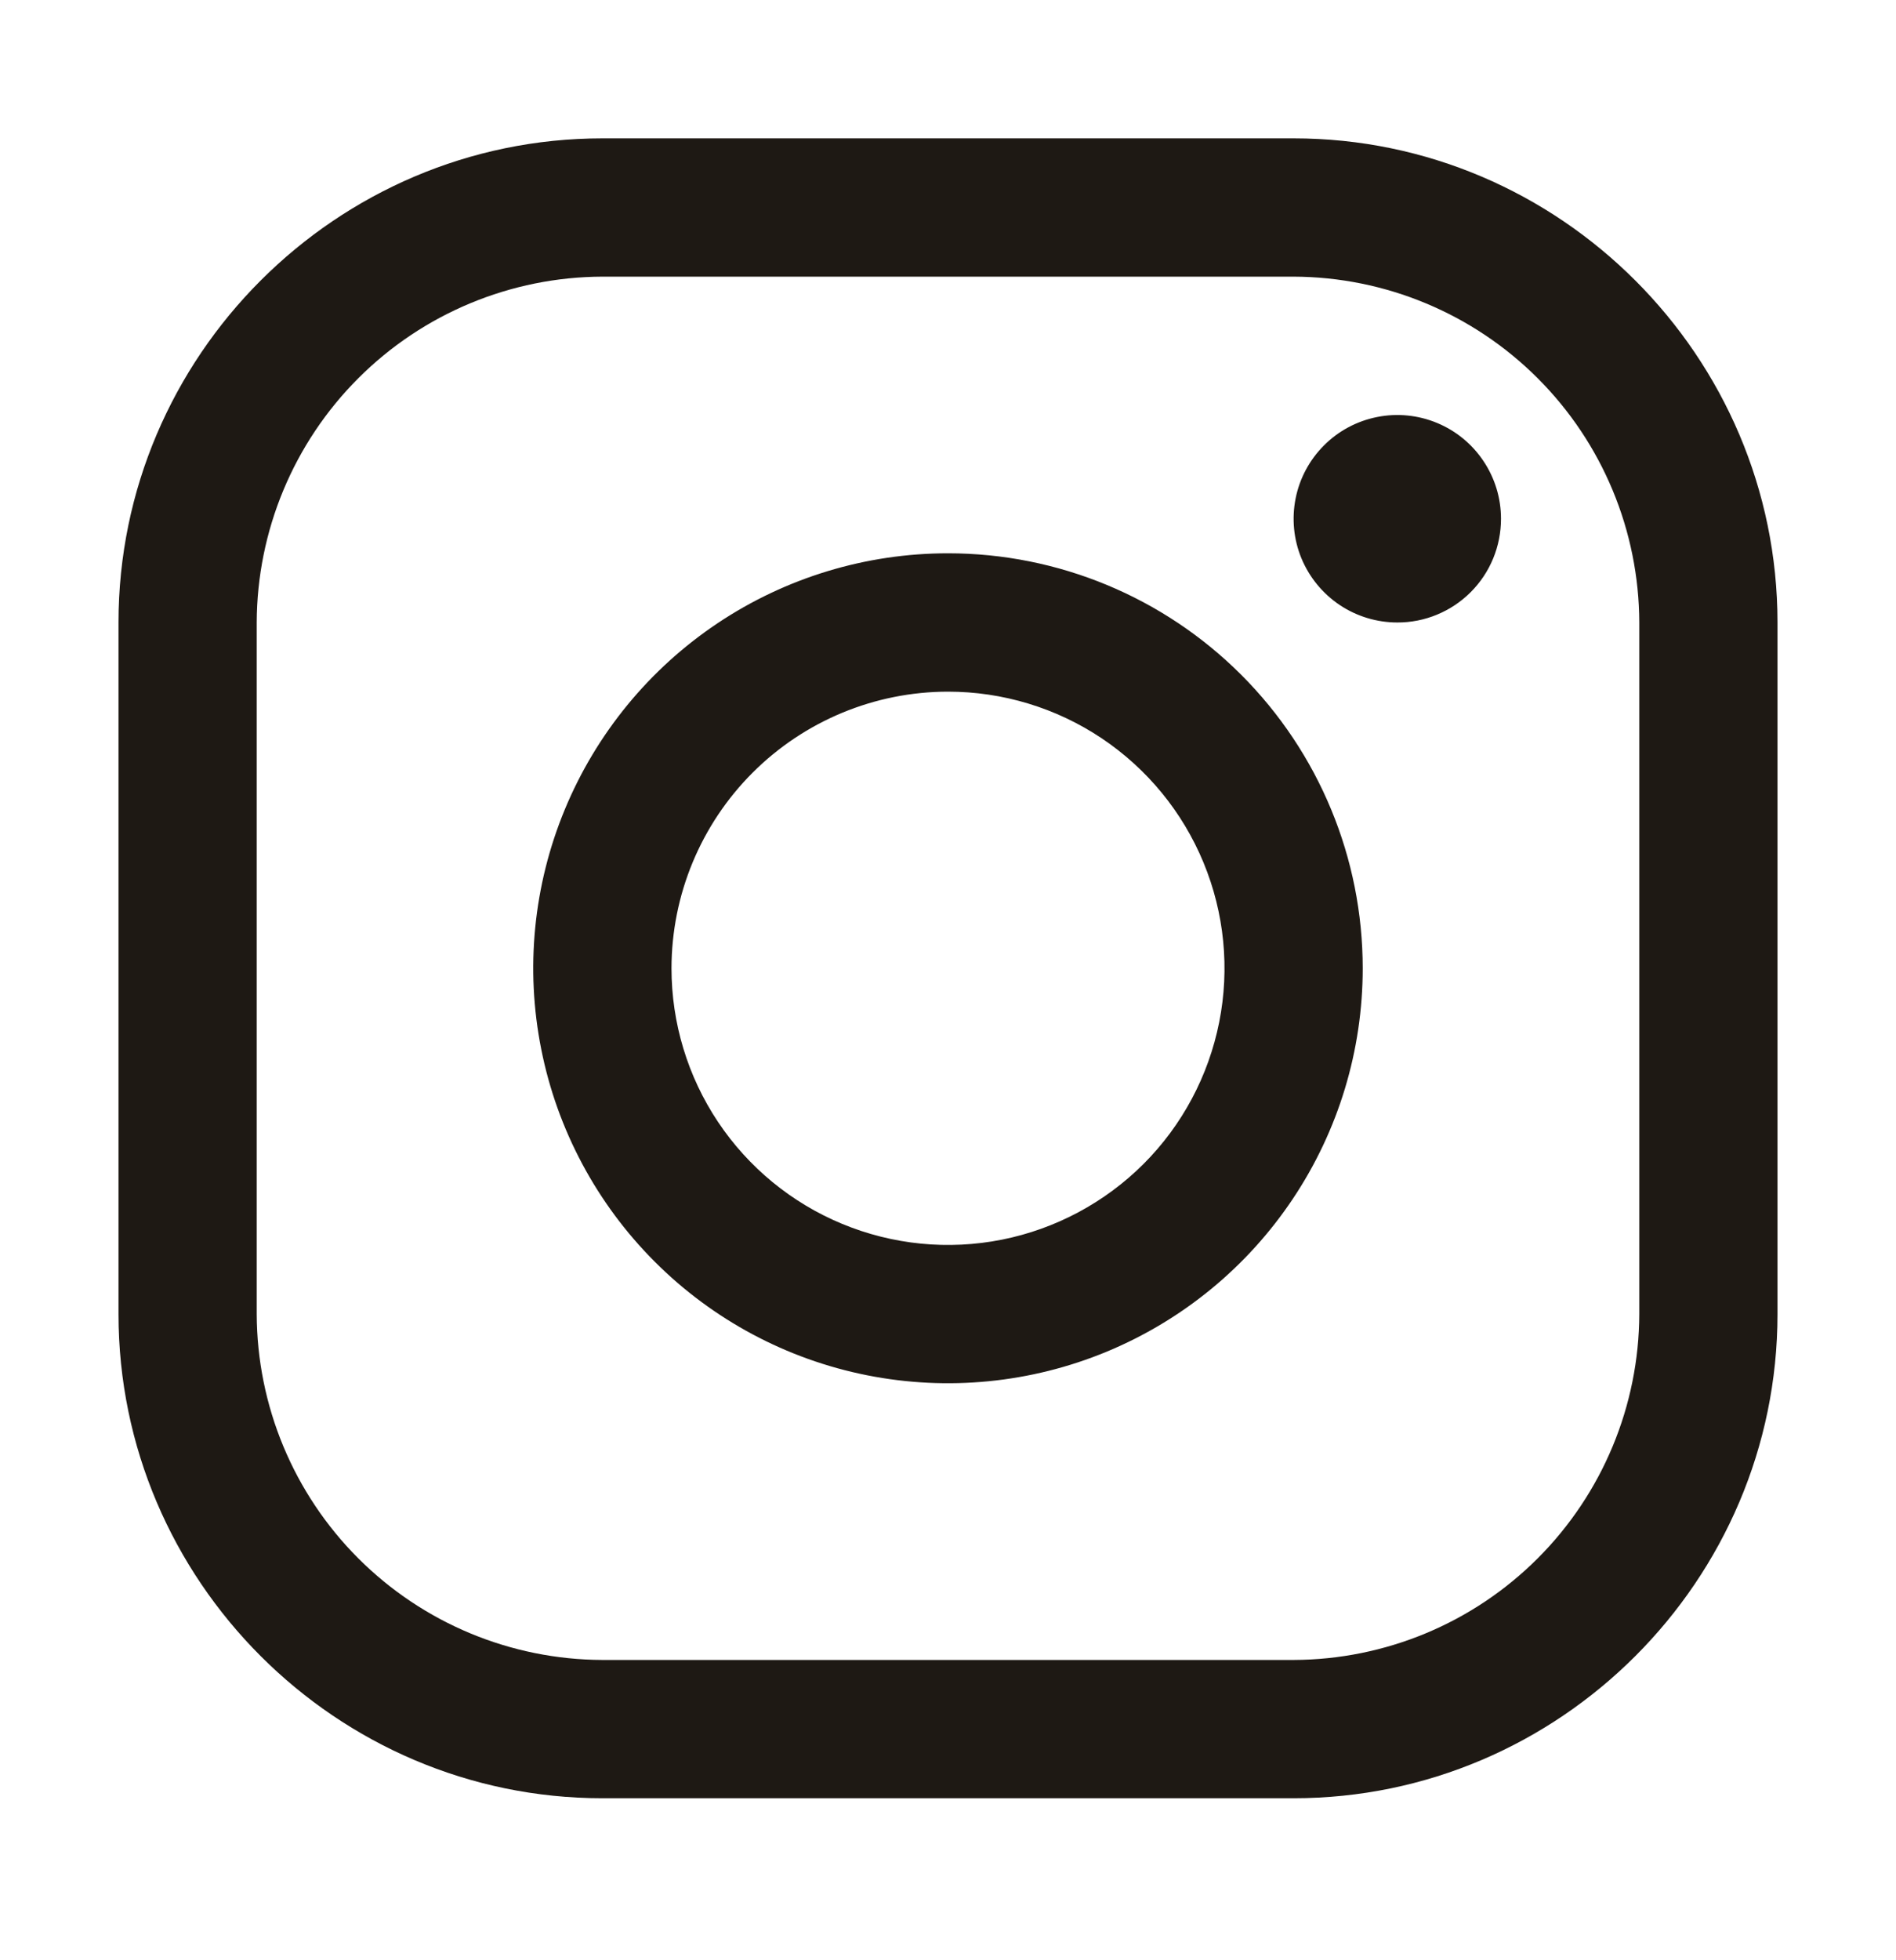 <svg width="30" height="31" viewBox="0 0 30 31" fill="none" xmlns="http://www.w3.org/2000/svg">
    <path
        d="M20.469 4.375C21.918 4.38 23.306 4.957 24.331 5.982C25.356 7.007 25.933 8.395 25.938 9.844V20.782C25.933 22.231 25.356 23.619 24.331 24.644C23.306 25.669 21.918 26.246 20.469 26.251H9.531C8.082 26.246 6.694 25.669 5.669 24.644C4.644 23.619 4.067 22.231 4.062 20.782V9.844C4.067 8.395 4.644 7.007 5.669 5.982C6.694 4.957 8.082 4.38 9.531 4.375H20.469ZM20.469 2.188H9.531C5.32 2.188 1.875 5.633 1.875 9.844V20.782C1.875 24.993 5.32 28.438 9.531 28.438H20.469C24.68 28.438 28.125 24.993 28.125 20.782V9.844C28.125 5.633 24.68 2.188 20.469 2.188Z"
        fill="#1E1914"/>
    <path
        d="M22.109 9.844C21.785 9.844 21.468 9.748 21.198 9.568C20.928 9.387 20.718 9.131 20.593 8.831C20.469 8.532 20.437 8.202 20.5 7.884C20.563 7.565 20.72 7.273 20.949 7.044C21.178 6.814 21.471 6.658 21.789 6.595C22.107 6.531 22.437 6.564 22.737 6.688C23.037 6.812 23.293 7.022 23.473 7.292C23.654 7.562 23.75 7.879 23.75 8.204C23.75 8.419 23.708 8.633 23.626 8.832C23.544 9.031 23.423 9.212 23.27 9.365C23.118 9.517 22.937 9.638 22.738 9.72C22.538 9.803 22.325 9.845 22.109 9.844ZM15 10.938C15.865 10.938 16.711 11.194 17.431 11.675C18.15 12.156 18.711 12.839 19.042 13.639C19.373 14.438 19.46 15.318 19.291 16.166C19.122 17.015 18.706 17.795 18.094 18.407C17.482 19.018 16.702 19.435 15.854 19.604C15.005 19.773 14.125 19.686 13.326 19.355C12.526 19.024 11.843 18.463 11.362 17.744C10.881 17.024 10.625 16.178 10.625 15.313C10.626 14.153 11.087 13.041 11.908 12.22C12.728 11.4 13.84 10.939 15 10.938ZM15 8.75C13.702 8.75 12.433 9.135 11.354 9.856C10.275 10.577 9.434 11.602 8.937 12.801C8.44 14.001 8.31 15.32 8.564 16.593C8.817 17.866 9.442 19.035 10.36 19.953C11.277 20.871 12.447 21.496 13.72 21.749C14.993 22.002 16.312 21.872 17.511 21.376C18.71 20.879 19.735 20.038 20.456 18.959C21.178 17.88 21.562 16.611 21.562 15.313C21.562 13.572 20.871 11.903 19.64 10.672C18.41 9.442 16.741 8.75 15 8.75Z"
        fill="#1E1914"/>
</svg>
